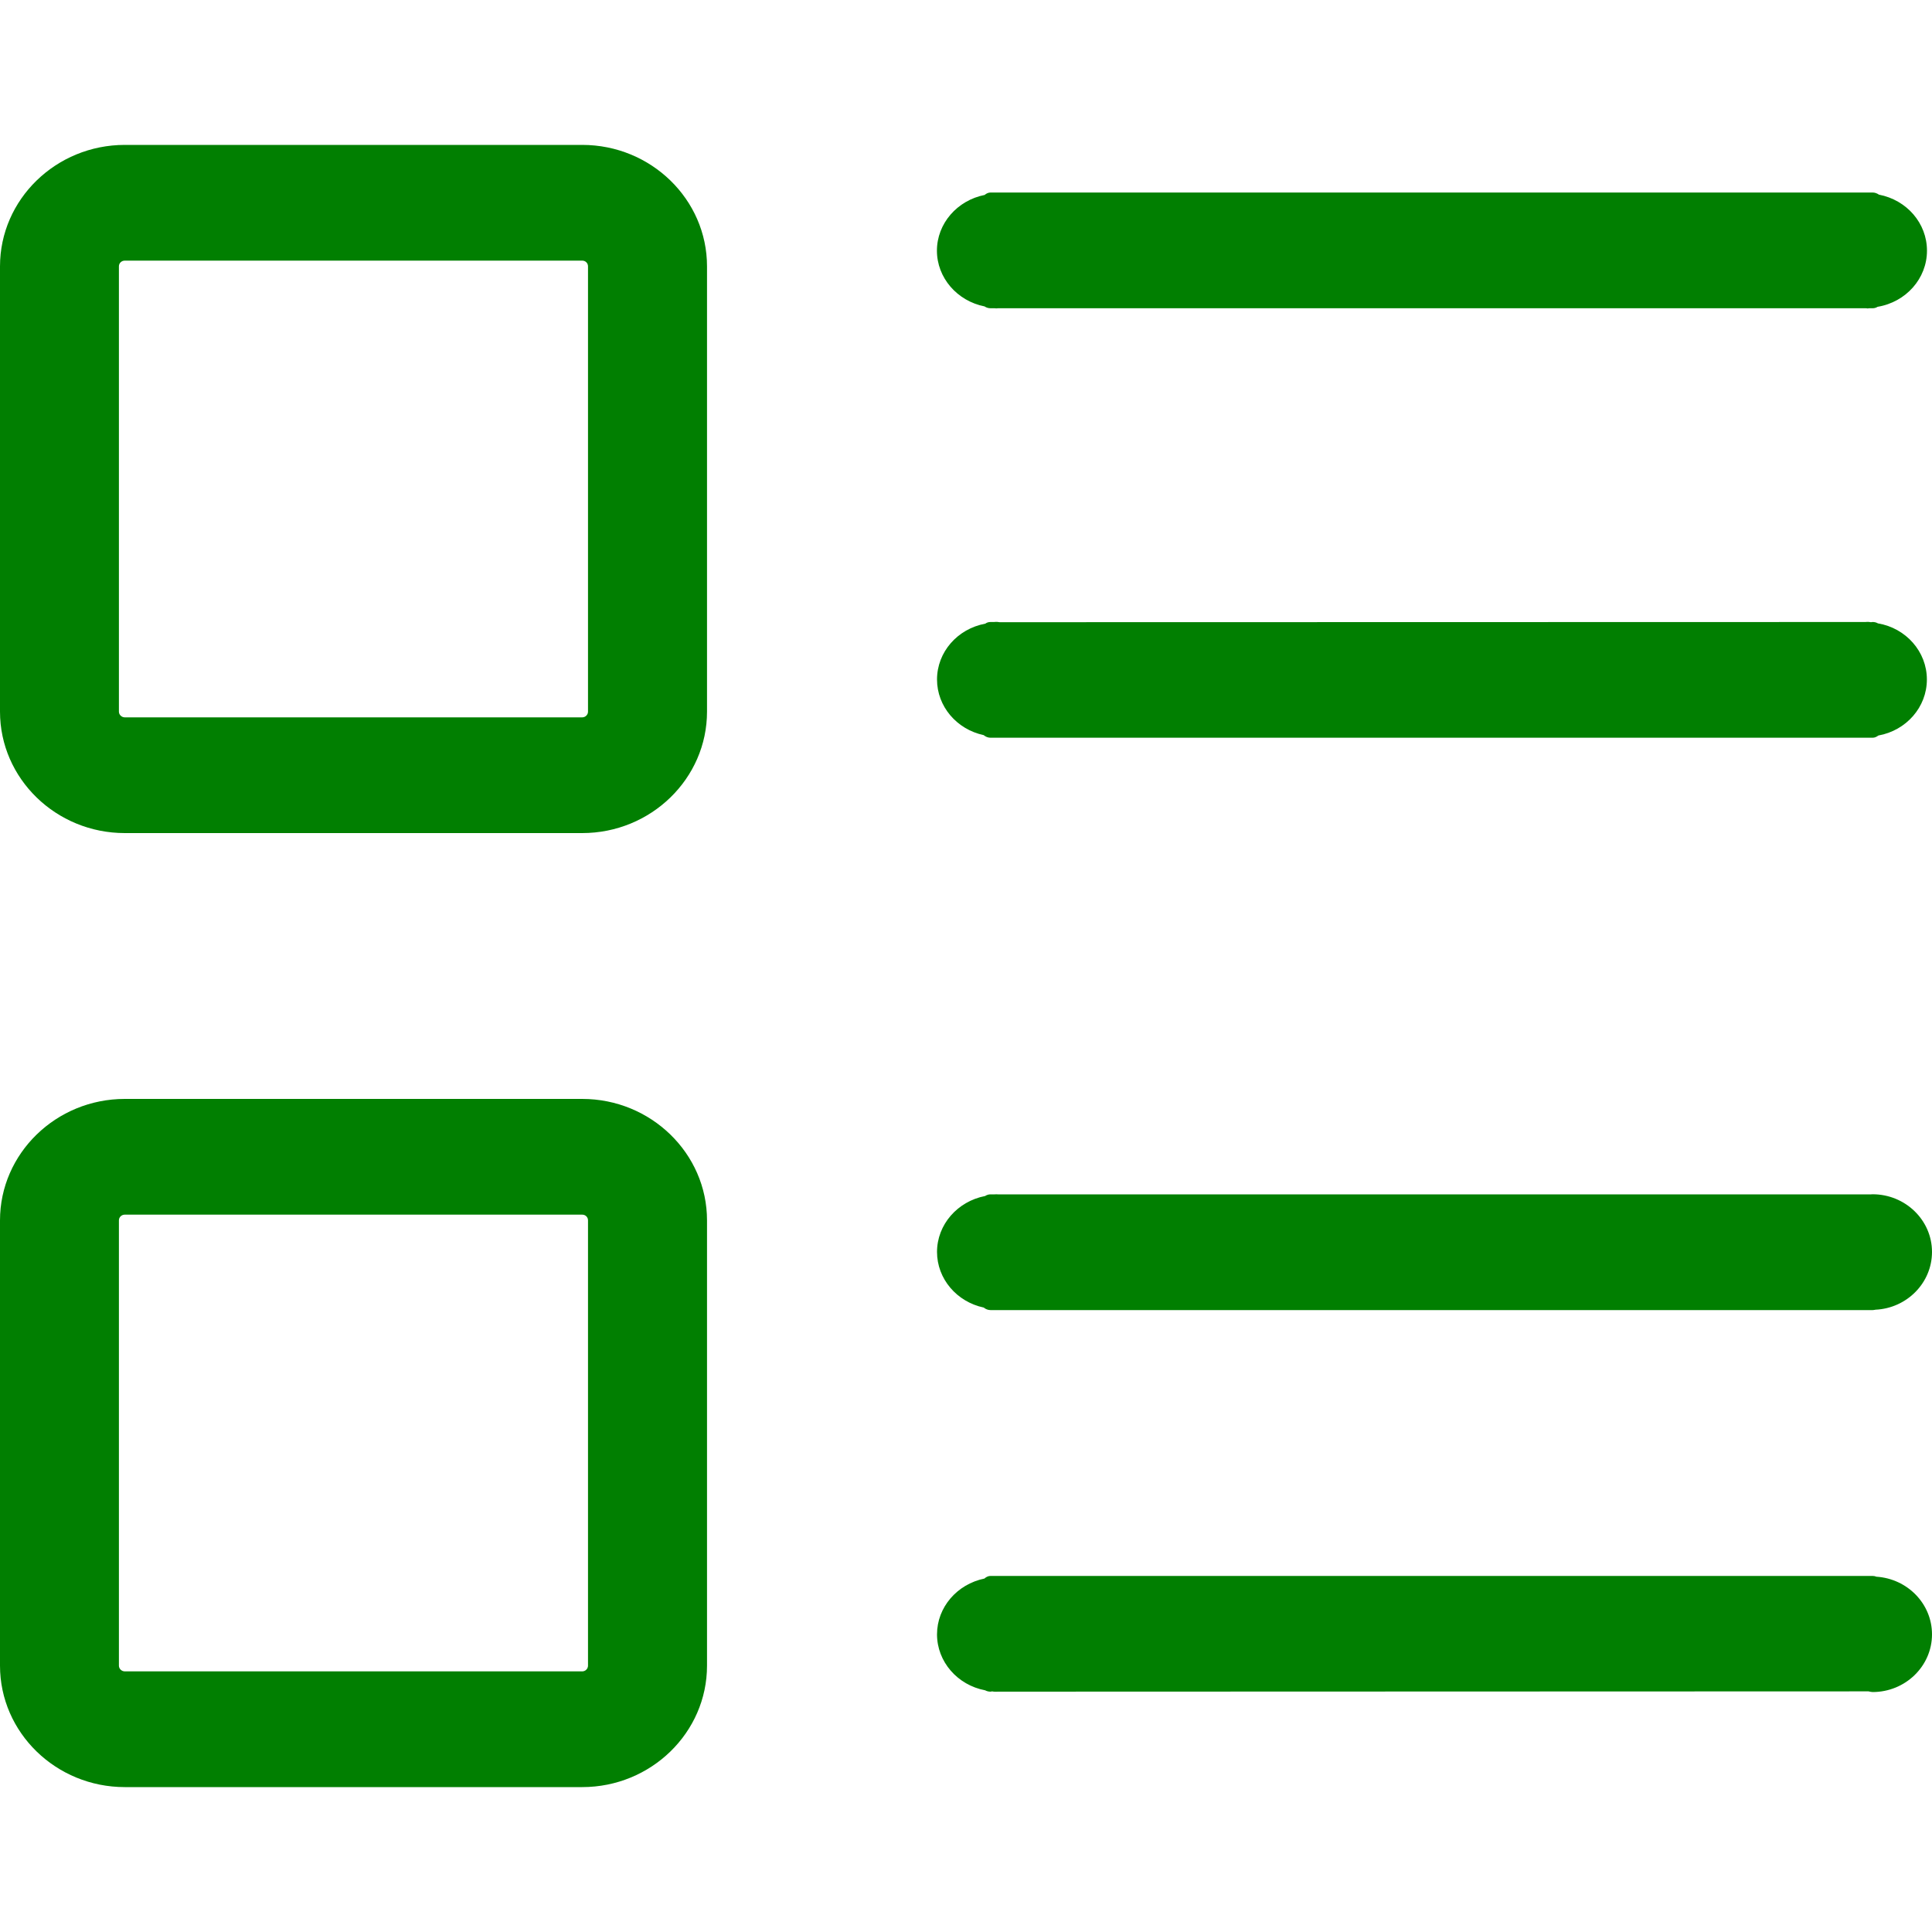 <?xml version="1.0" encoding="UTF-8"?><svg version="1.1" width="20px" height="20px" viewBox="0 0 20.0 20.0" xmlns="http://www.w3.org/2000/svg" xmlns:xlink="http://www.w3.org/1999/xlink"><defs><clipPath id="i0"><path d="M1920,0 L1920,3145 L0,3145 L0,0 L1920,0 Z"></path></clipPath><clipPath id="i1"><path d="M6.027,9.876 C6.739,9.876 7.319,10.441 7.319,11.133 L7.319,15.743 C7.319,16.436 6.739,17 6.027,17 L1.292,17 C0.58,17 0,16.436 0,15.743 L0,11.133 C0,10.441 0.58,9.876 1.292,9.876 Z M19.385,14.814 C19.399,14.814 19.413,14.817 19.425,14.822 C19.746,14.843 20,15.102 20,15.419 C20,15.748 19.724,16.016 19.385,16.016 C19.376,16.016 19.354,16.012 19.343,16.009 L10.336,16.012 C10.289,16.014 10.279,16.011 10.272,16.009 L10.254,16.012 C10.233,16.012 10.215,16.007 10.198,15.998 C9.912,15.944 9.7,15.702 9.7,15.419 C9.7,15.138 9.908,14.899 10.191,14.841 C10.208,14.825 10.23,14.814 10.254,14.814 Z M6.027,11.074 L1.292,11.074 C1.258,11.074 1.231,11.1 1.231,11.133 L1.231,15.743 C1.231,15.775 1.259,15.802 1.292,15.802 L6.027,15.802 C6.06,15.802 6.087,15.775 6.087,15.743 L6.087,11.133 C6.087,11.1 6.061,11.074 6.027,11.074 Z M19.385,10.863 C19.724,10.863 20,11.131 20,11.46 C20,11.781 19.739,12.043 19.415,12.058 C19.405,12.06 19.395,12.062 19.385,12.062 L10.254,12.062 C10.228,12.062 10.203,12.052 10.184,12.036 C9.905,11.977 9.7,11.739 9.7,11.46 C9.7,11.177 9.912,10.936 10.198,10.881 C10.215,10.87 10.233,10.864 10.254,10.864 L10.297,10.864 C10.309,10.863 10.319,10.863 10.33,10.864 L19.368,10.864 C19.375,10.864 19.381,10.863 19.385,10.863 Z M6.027,0 C6.739,0 7.319,0.564 7.319,1.257 L7.319,5.867 C7.319,6.56 6.739,7.124 6.027,7.124 L1.292,7.124 C0.58,7.124 0,6.56 0,5.867 L0,1.257 C0,0.564 0.58,0 1.292,0 Z M19.343,4.938 L19.368,4.941 L19.385,4.939 C19.405,4.939 19.423,4.943 19.44,4.953 C19.731,5.002 19.947,5.246 19.947,5.534 C19.947,5.82 19.734,6.062 19.445,6.114 C19.427,6.127 19.408,6.137 19.385,6.137 L10.254,6.137 C10.227,6.137 10.202,6.126 10.183,6.11 C9.903,6.05 9.7,5.812 9.7,5.534 C9.7,5.25 9.912,5.009 10.2,4.956 C10.216,4.944 10.234,4.939 10.254,4.939 L10.292,4.939 C10.313,4.936 10.334,4.938 10.348,4.941 L19.312,4.939 C19.333,4.936 19.354,4.938 19.368,4.941 Z M6.027,1.198 L1.292,1.198 C1.258,1.198 1.231,1.224 1.231,1.257 L1.231,5.867 C1.231,5.899 1.259,5.926 1.292,5.926 L6.027,5.926 C6.06,5.926 6.087,5.899 6.087,5.867 L6.087,1.257 C6.087,1.224 6.061,1.198 6.027,1.198 Z M19.386,0.493 C19.41,0.493 19.432,0.502 19.451,0.515 C19.738,0.57 19.948,0.81 19.948,1.095 C19.948,1.383 19.731,1.627 19.437,1.676 C19.423,1.685 19.405,1.691 19.386,1.691 L19.35,1.691 C19.345,1.692 19.339,1.693 19.334,1.693 L19.317,1.691 L10.331,1.691 C10.319,1.693 10.308,1.693 10.297,1.691 L10.254,1.691 C10.231,1.691 10.21,1.684 10.192,1.672 C9.909,1.616 9.699,1.376 9.699,1.095 C9.699,0.814 9.909,0.574 10.193,0.518 C10.21,0.503 10.232,0.493 10.254,0.493 Z"></path></clipPath></defs><g transform="translate(-1610.0 -2468.0)"><g clip-path="url(#i0)"><g transform="translate(260.0 702.0)"><g transform="translate(1240.0 1751.0)"><g transform="translate(110.0 15.0)"><g transform="translate(9.201528428093297e-13 1.5)"><g clip-path="url(#i1)"><polygon points="0,0 20,0 20,17 0,17 0,0" stroke="none" fill="#017F01"></polygon></g></g></g></g></g></g></g></svg>